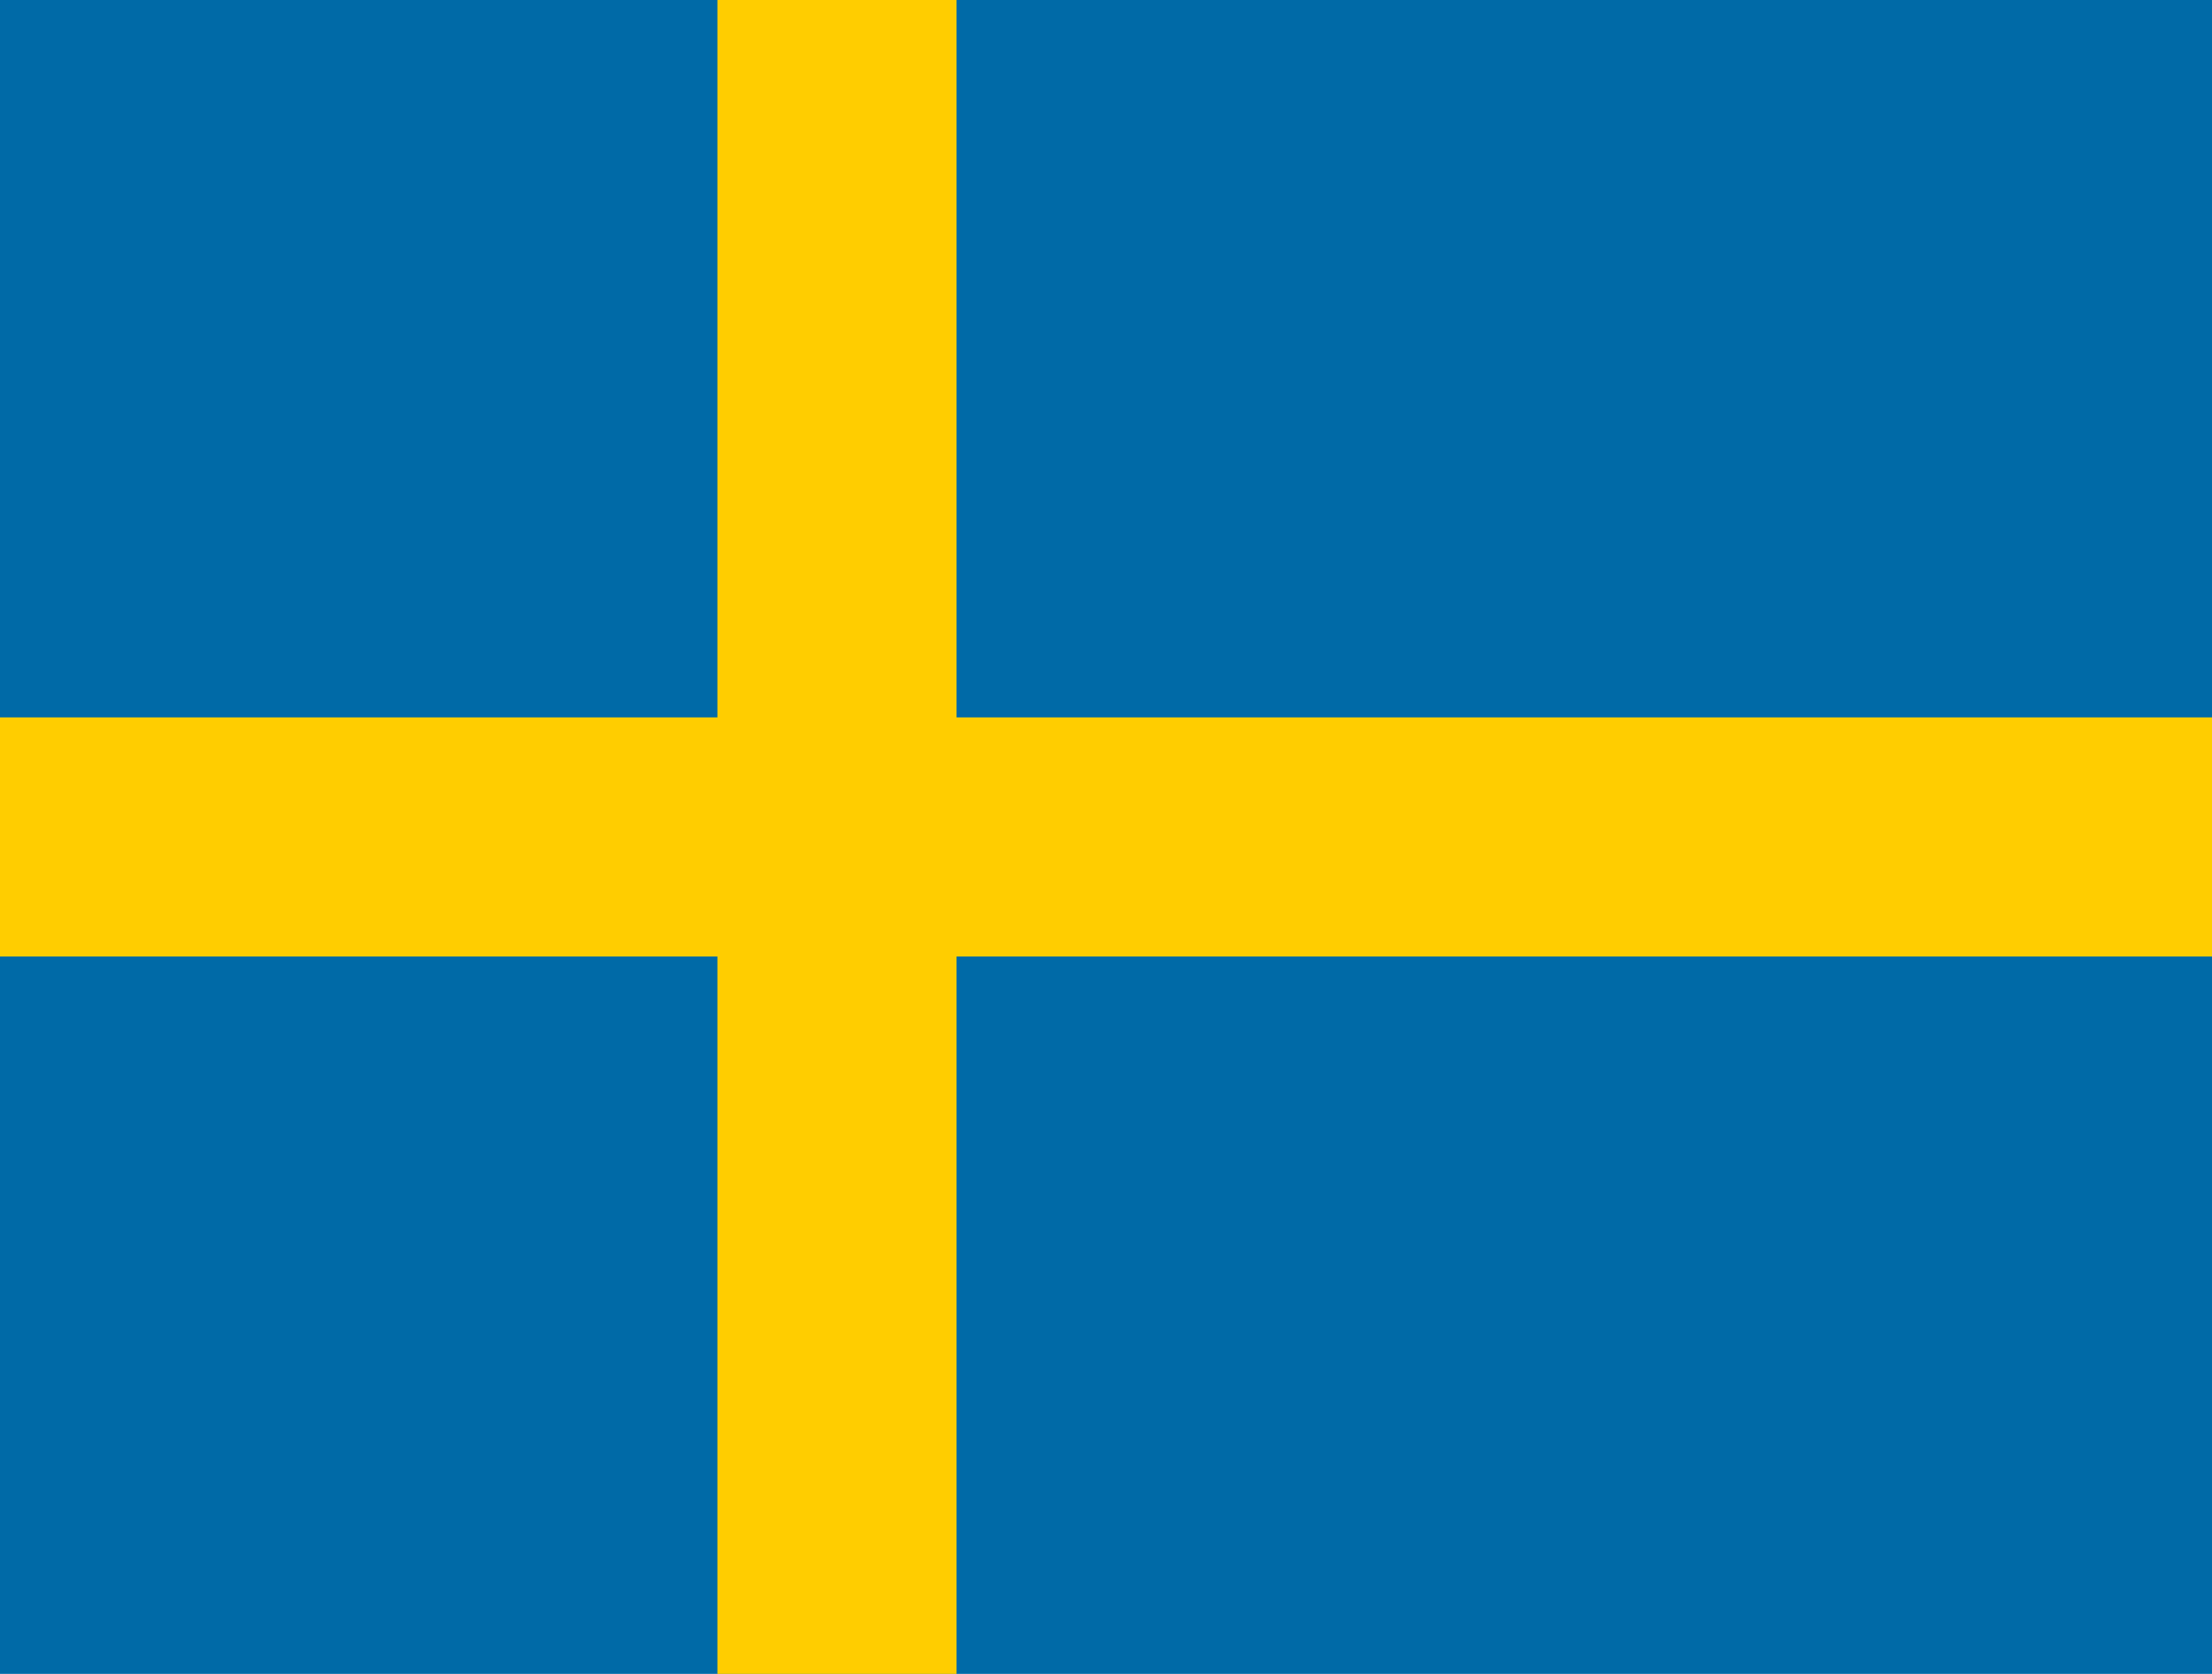 <svg version="1.1" id="Lager_1" xmlns="http://www.w3.org/2000/svg" xmlns:xlink="http://www.w3.org/1999/xlink" x="0px" y="0px"
	 viewBox="0 0 370 280" style="enable-background:new 0 0 370 280;" xml:space="preserve">
<rect style="fill:#006AA7;" width="370" height="280"/>
<rect x="120" style="fill:#FFCD00;" width="40" height="280"/>
<rect y="120" style="fill:#FFCD00;" width="370" height="40"/>
</svg>
